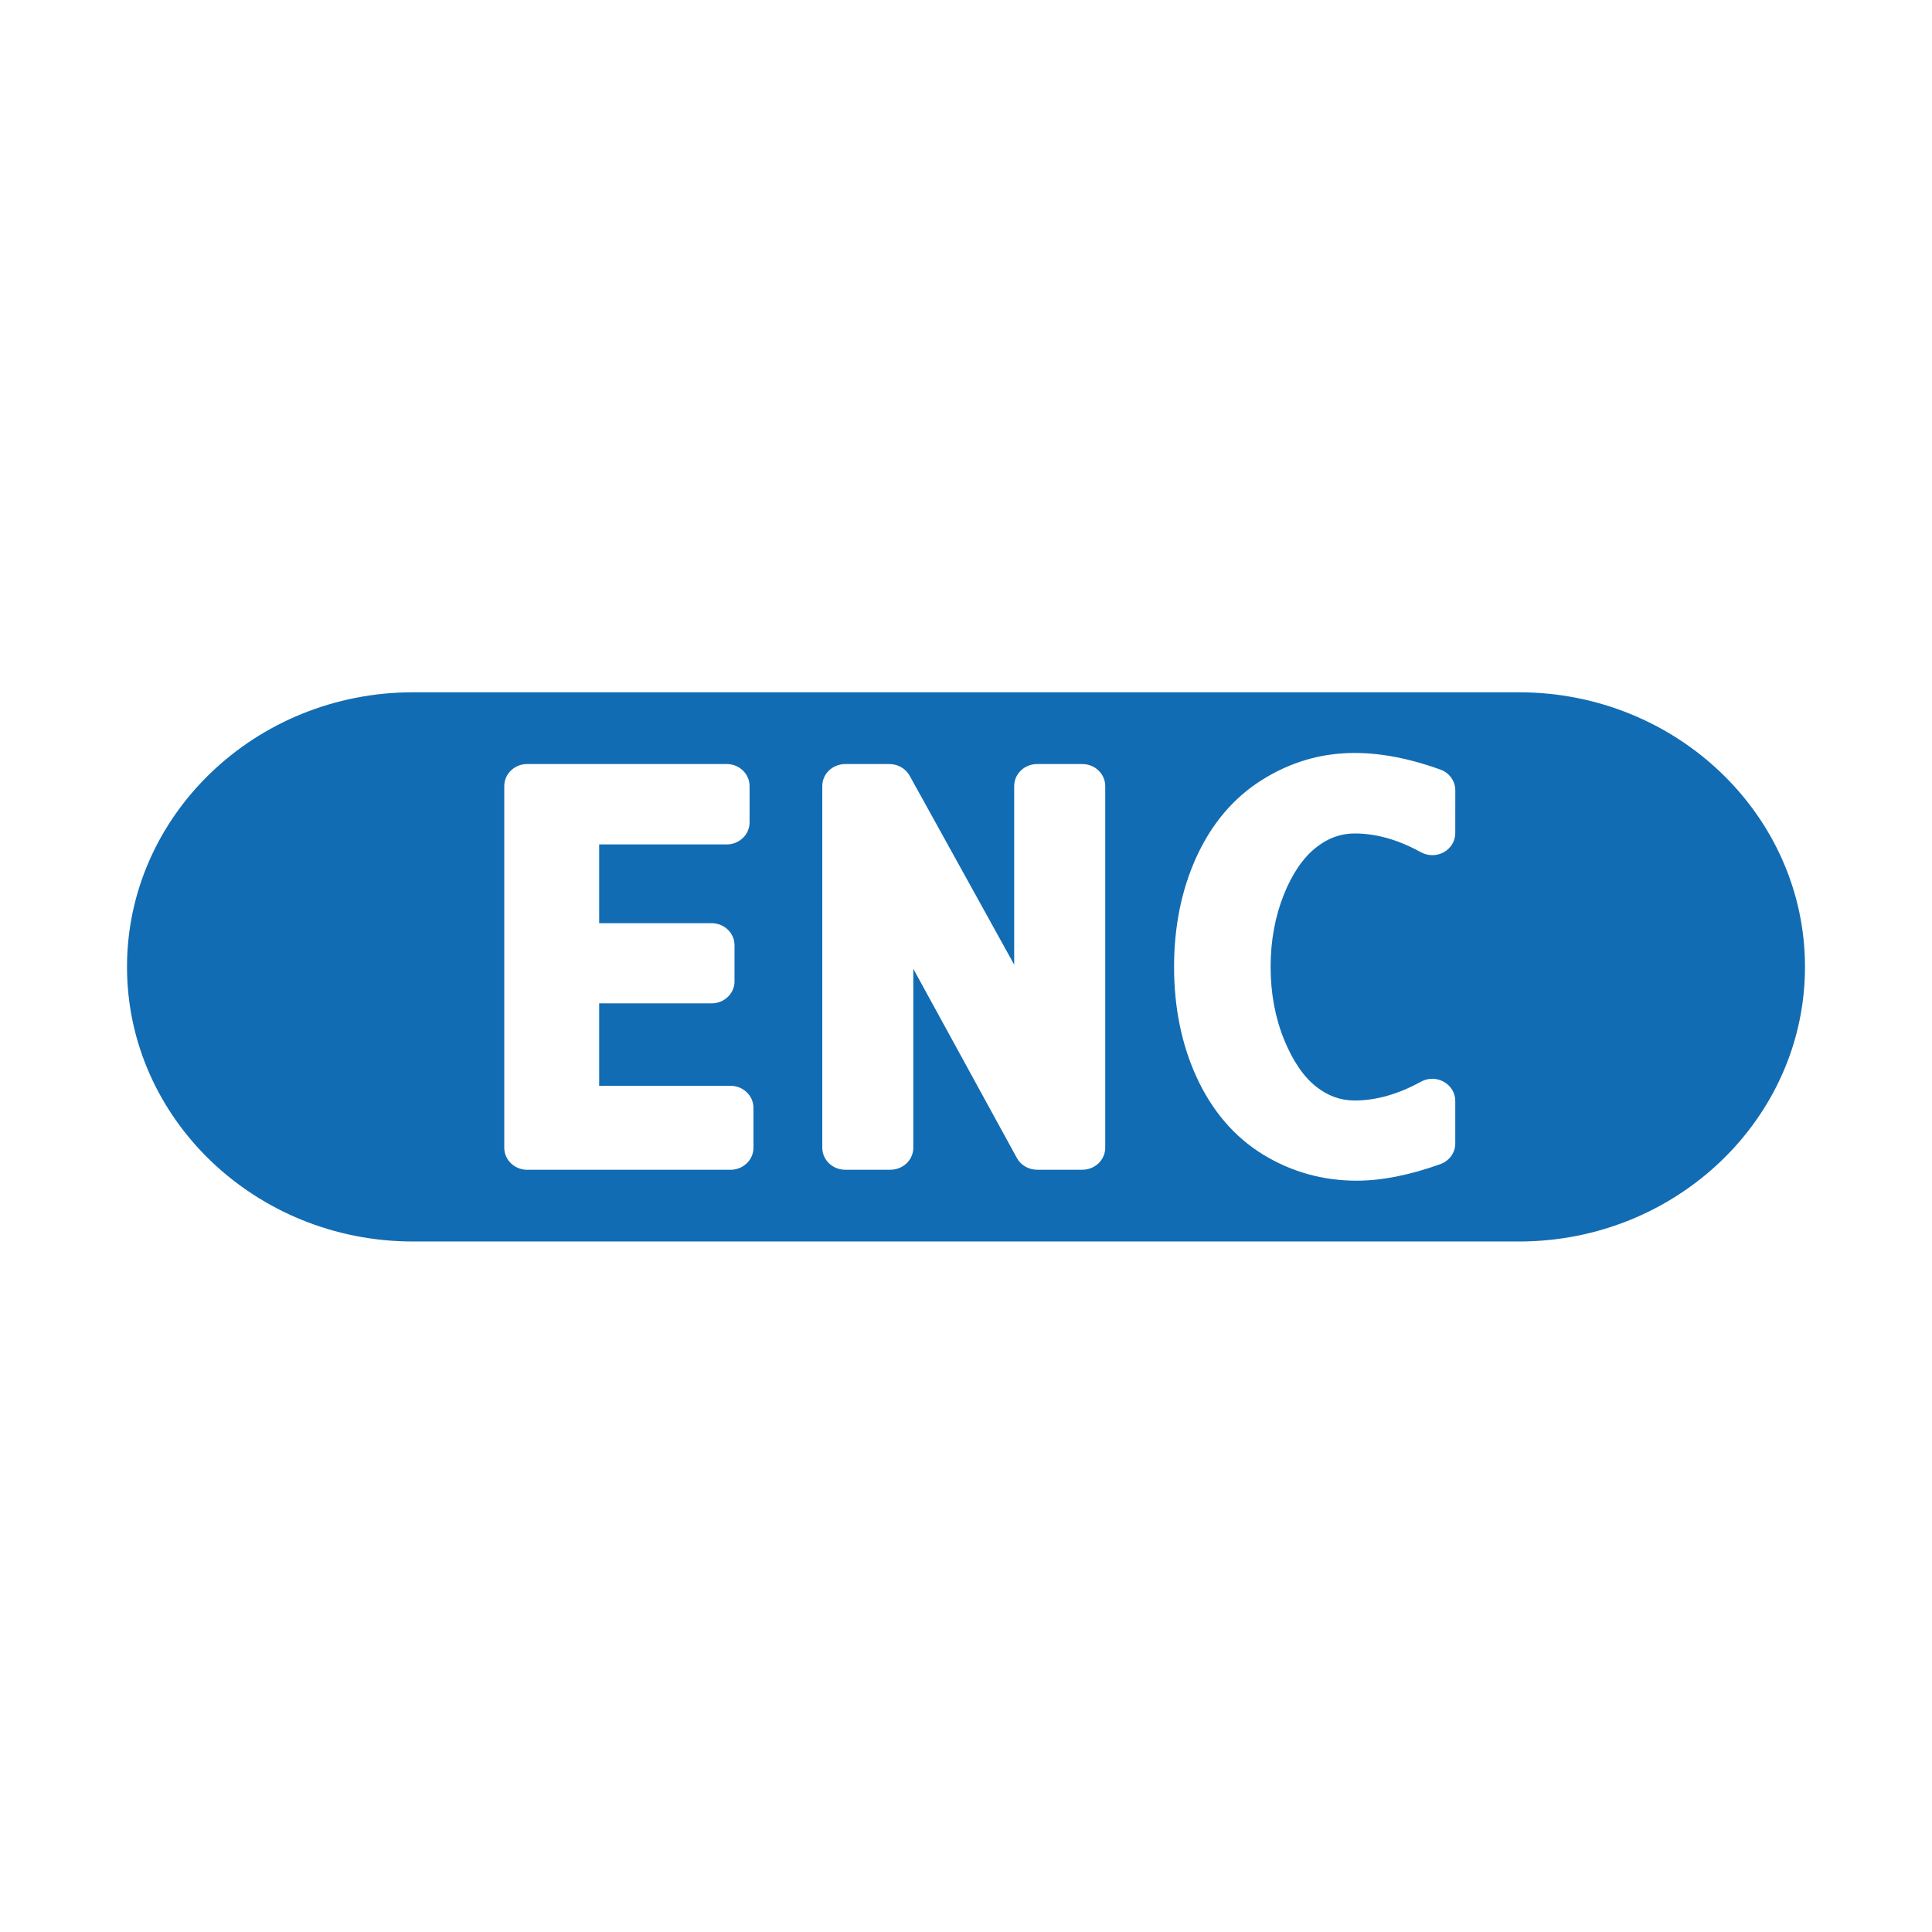 <svg xmlns="http://www.w3.org/2000/svg" fill="none" viewBox="0 0 1080 1080" height="1080" width="1080">
<path fill="#126CB3" d="M1009 540.5C1009 455.86 937.291 387 849.165 387H230.835C142.696 387 71 455.86 71 540.5C71 625.14 142.696 694 230.835 694H849.165C937.291 693.988 1009 625.128 1009 540.5ZM421.188 641.597C421.188 648.409 415.442 653.916 408.362 653.916H294.713C287.633 653.916 281.887 648.409 281.887 641.597V439.415C281.887 432.603 287.633 427.097 294.713 427.097H406.194C413.274 427.097 419.02 432.603 419.02 439.415V459.728C419.02 466.552 413.274 472.046 406.194 472.046H334.934V516.06H397.781C404.861 516.06 410.606 521.567 410.606 528.379V548.569C410.606 555.381 404.861 560.887 397.781 560.887H334.934V606.97H408.362C415.442 606.97 421.188 612.477 421.188 619.289V641.597ZM617.833 641.573C617.833 648.397 612.1 653.891 605.007 653.891H579.779C575.02 653.891 570.647 651.366 568.428 647.301L510.545 541.559V641.573C510.545 648.397 504.799 653.891 497.719 653.891H472.491C465.411 653.891 459.665 648.397 459.665 641.573V439.427C459.665 432.603 465.411 427.109 472.491 427.109H497.168C501.913 427.109 506.274 429.609 508.493 433.625L566.94 539.256V439.427C566.94 432.603 572.673 427.109 579.766 427.109H604.994C612.1 427.109 617.82 432.615 617.833 439.427V641.573ZM813.503 465.727C813.503 470.112 811.079 474.19 807.09 476.395C803.127 478.588 798.266 478.588 794.264 476.395C781.733 469.447 769.305 465.912 757.275 465.912C749.425 465.912 742.333 468.486 735.65 473.796C728.429 479.524 722.376 488.356 717.694 500.059C712.769 512.34 710.281 525.952 710.281 540.512C710.281 555.294 712.859 569.066 717.938 581.446C722.799 593.272 728.84 602.08 735.907 607.586C742.487 612.698 749.477 615.187 757.262 615.187C769.215 615.187 781.656 611.651 794.29 604.691C798.253 602.486 803.127 602.499 807.09 604.728C811.066 606.921 813.503 610.998 813.503 615.371V639.22C813.503 644.357 810.181 648.964 805.166 650.762C788.056 656.897 772.306 660.013 758.365 660.013C739.511 660.013 721.914 655.098 706.048 645.379C690.093 635.611 677.614 621.075 668.918 602.191C660.555 583.984 656.31 563.24 656.31 540.475C656.31 517.933 660.504 497.299 668.777 479.142C677.383 460.282 689.811 445.722 705.702 435.83C733.252 418.695 764.726 415.665 805.192 430.201C810.207 431.999 813.516 436.606 813.516 441.743L813.503 465.727Z"></path>
</svg>
